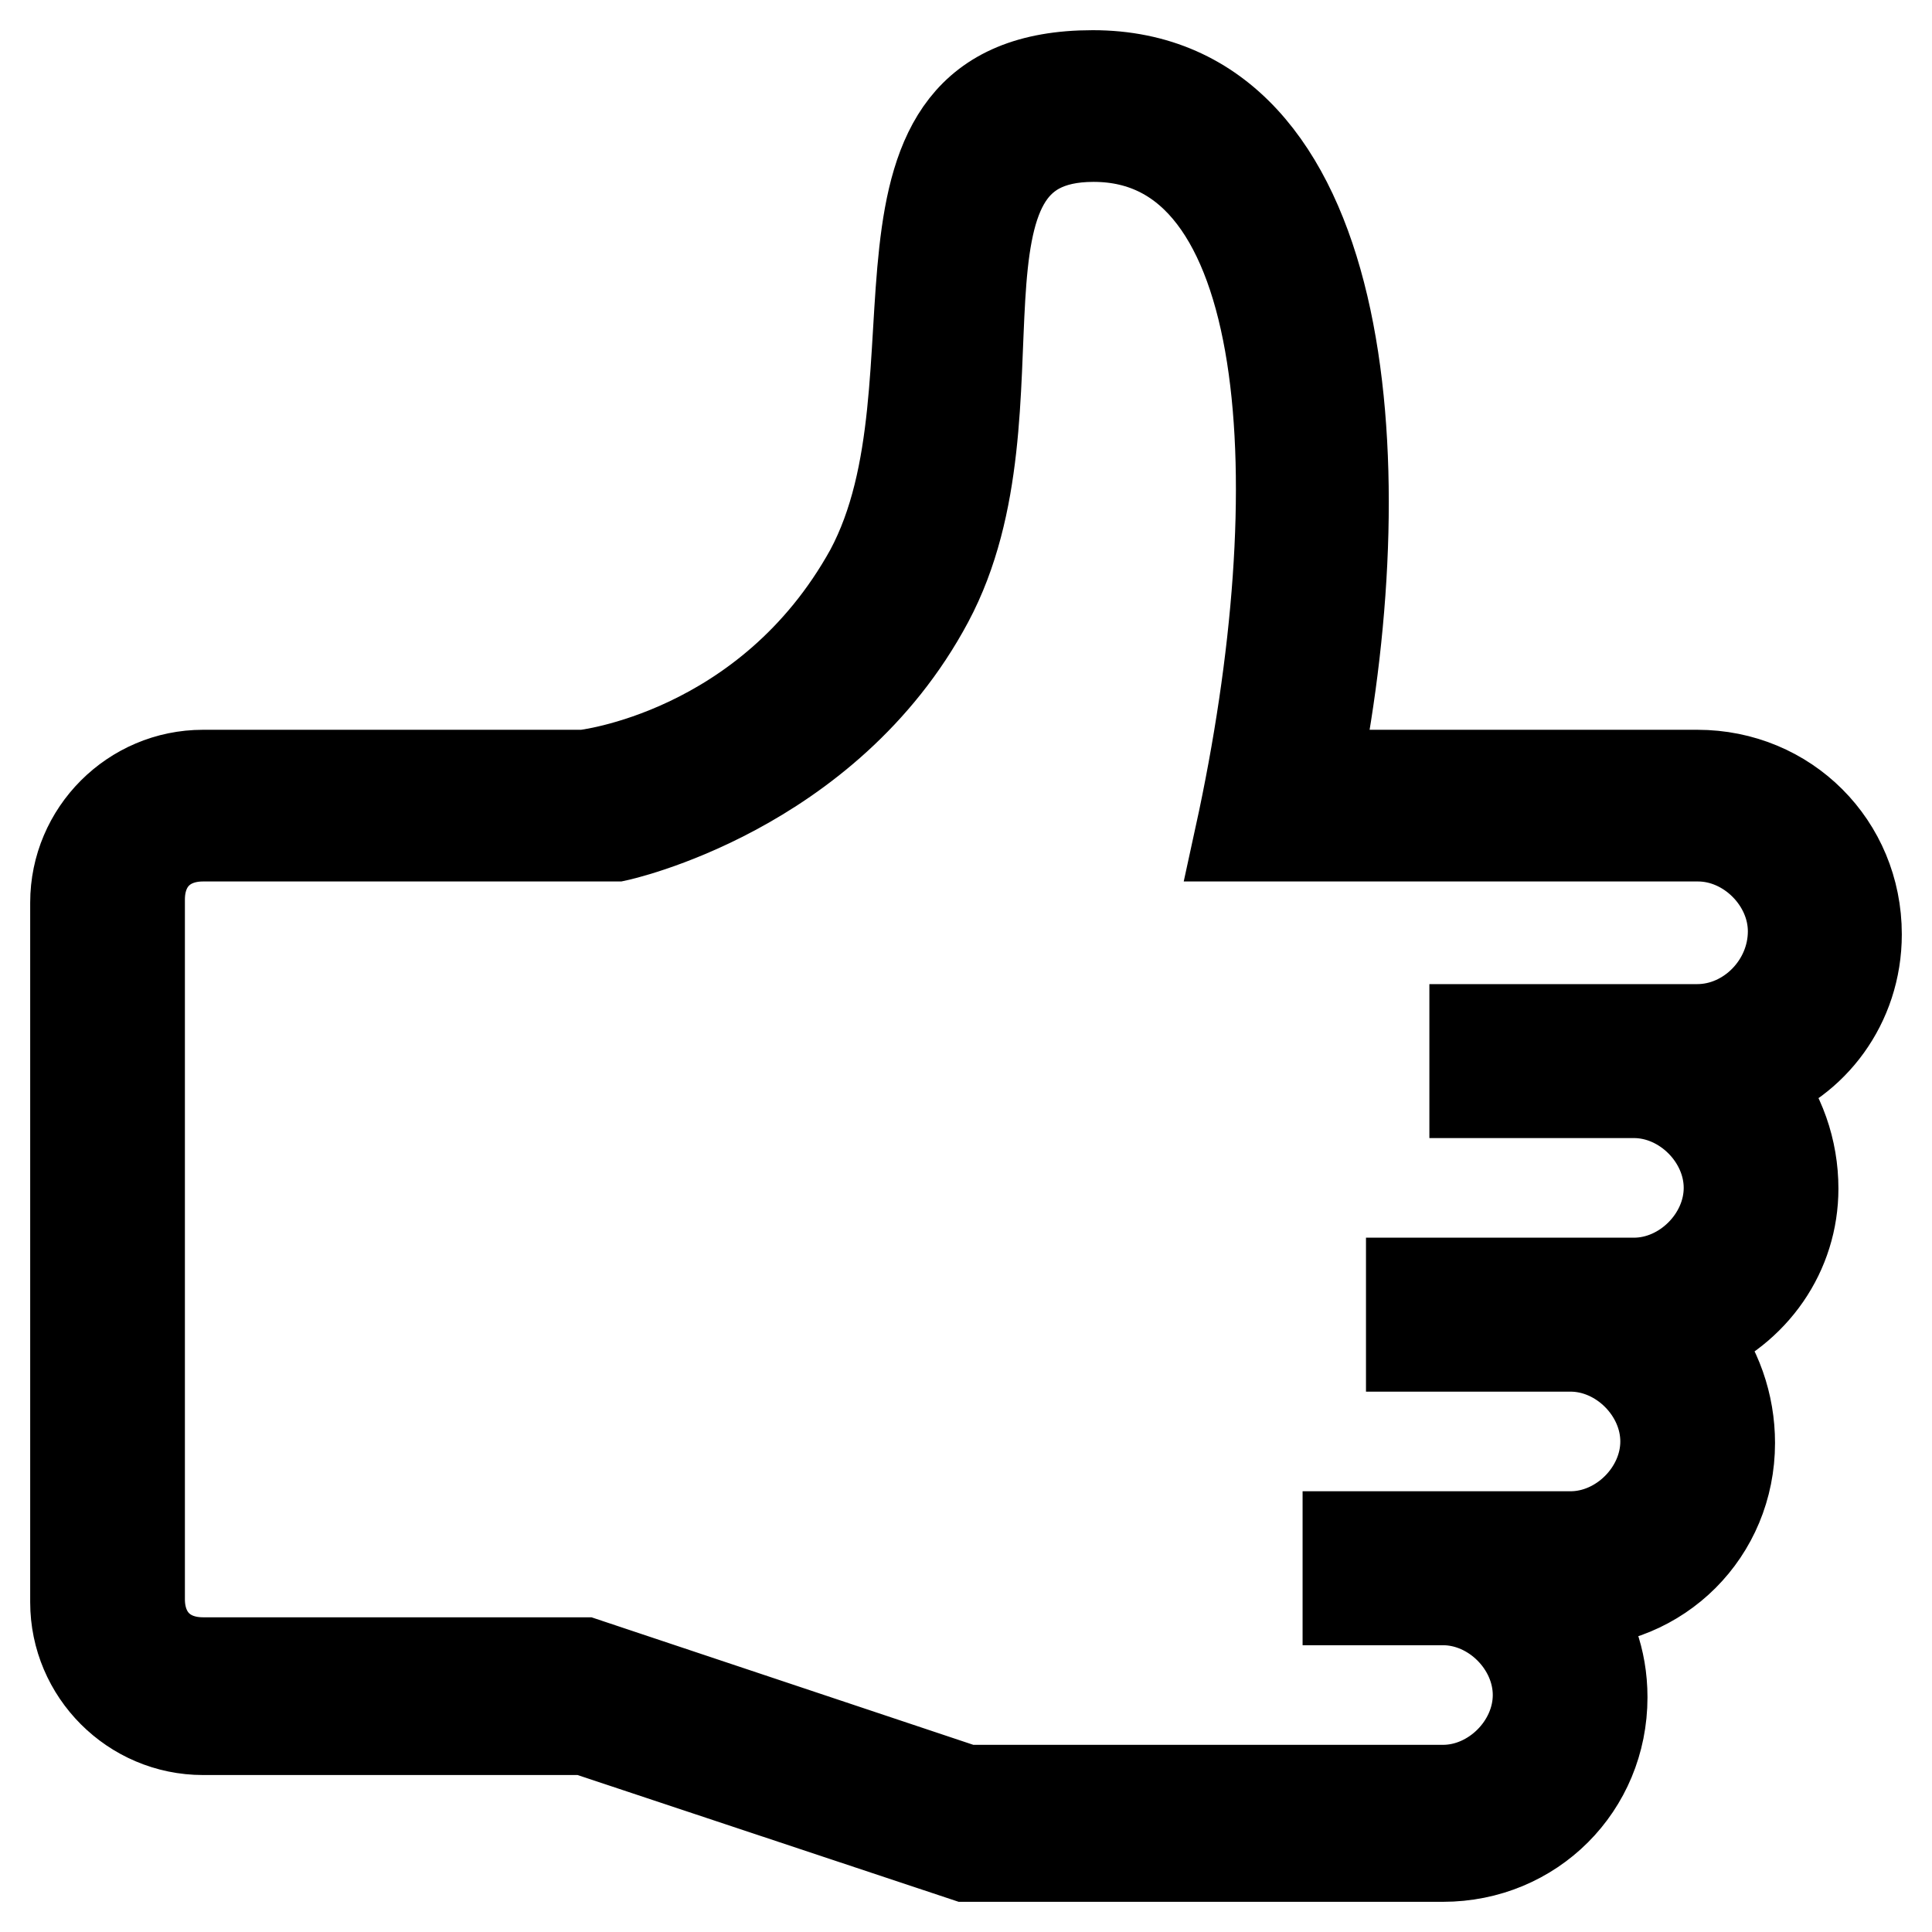 <?xml version="1.0" encoding="utf-8"?>
<!-- Svg Vector Icons : http://www.onlinewebfonts.com/icon -->
<!DOCTYPE svg PUBLIC "-//W3C//DTD SVG 1.1//EN" "http://www.w3.org/Graphics/SVG/1.1/DTD/svg11.dtd">
<svg version="1.1" xmlns="http://www.w3.org/2000/svg" xmlns:xlink="http://www.w3.org/1999/xlink" x="0px" y="0px" viewBox="0 0 256 256" enable-background="new 0 0 256 256" xml:space="preserve">
<g><g><g><path stroke-width="12" fill-opacity="0" stroke="#000000"  d="M246,123.8c0-11.8-9.3-21.1-21.1-21.1h-50.6c8.4-42.1,4.2-92.7-29.5-92.7c-33.7,0-16,40.5-29.5,65.7c-13.5,24.4-37.9,27-37.9,27H26.9c-9.3,0-16.9,7.6-16.9,16.9v92.7c0,9.3,7.6,16.9,16.9,16.9h50.6L128,246h27h36.2c11.8,0,21.1-9.3,21.1-21.1c0-5.1-1.7-9.3-4.2-12.6c11.8,0,21.1-9.3,21.1-21.1c0-5.1-1.7-10.1-5.1-14.3c8.4-3.4,13.5-11,13.5-19.4c0-5.1-1.7-10.1-5.1-14.3C240.1,140.6,246,133.1,246,123.8z M224.9,136.4h-29.5v8.4h21.1c6.7,0,12.6,5.9,12.6,12.6s-5.9,12.6-12.6,12.6H187v8.4h21.1c6.7,0,12.6,5.9,12.6,12.6s-5.9,12.6-12.6,12.6h-29.5v8.4h12.6c6.7,0,12.6,5.9,12.6,12.6c0,6.7-5.9,12.6-12.6,12.6H160h-32l-50.6-16.9H26.9c-5.1,0-8.4-3.4-8.4-8.4v-92.7c0-5.1,3.4-8.4,8.4-8.4h54.8c0,0,27.8-5.9,41.3-31.2c13.5-25.3-2.5-61.5,21.9-61.5c27,0,29.5,46.4,19.4,92.7h60.7c6.7,0,12.6,5.9,12.6,12.6C237.6,130.5,231.7,136.4,224.9,136.4z"/></g><g></g><g></g><g></g><g></g><g></g><g></g><g></g><g></g><g></g><g></g><g></g><g></g><g></g><g></g><g></g></g></g>
</svg>